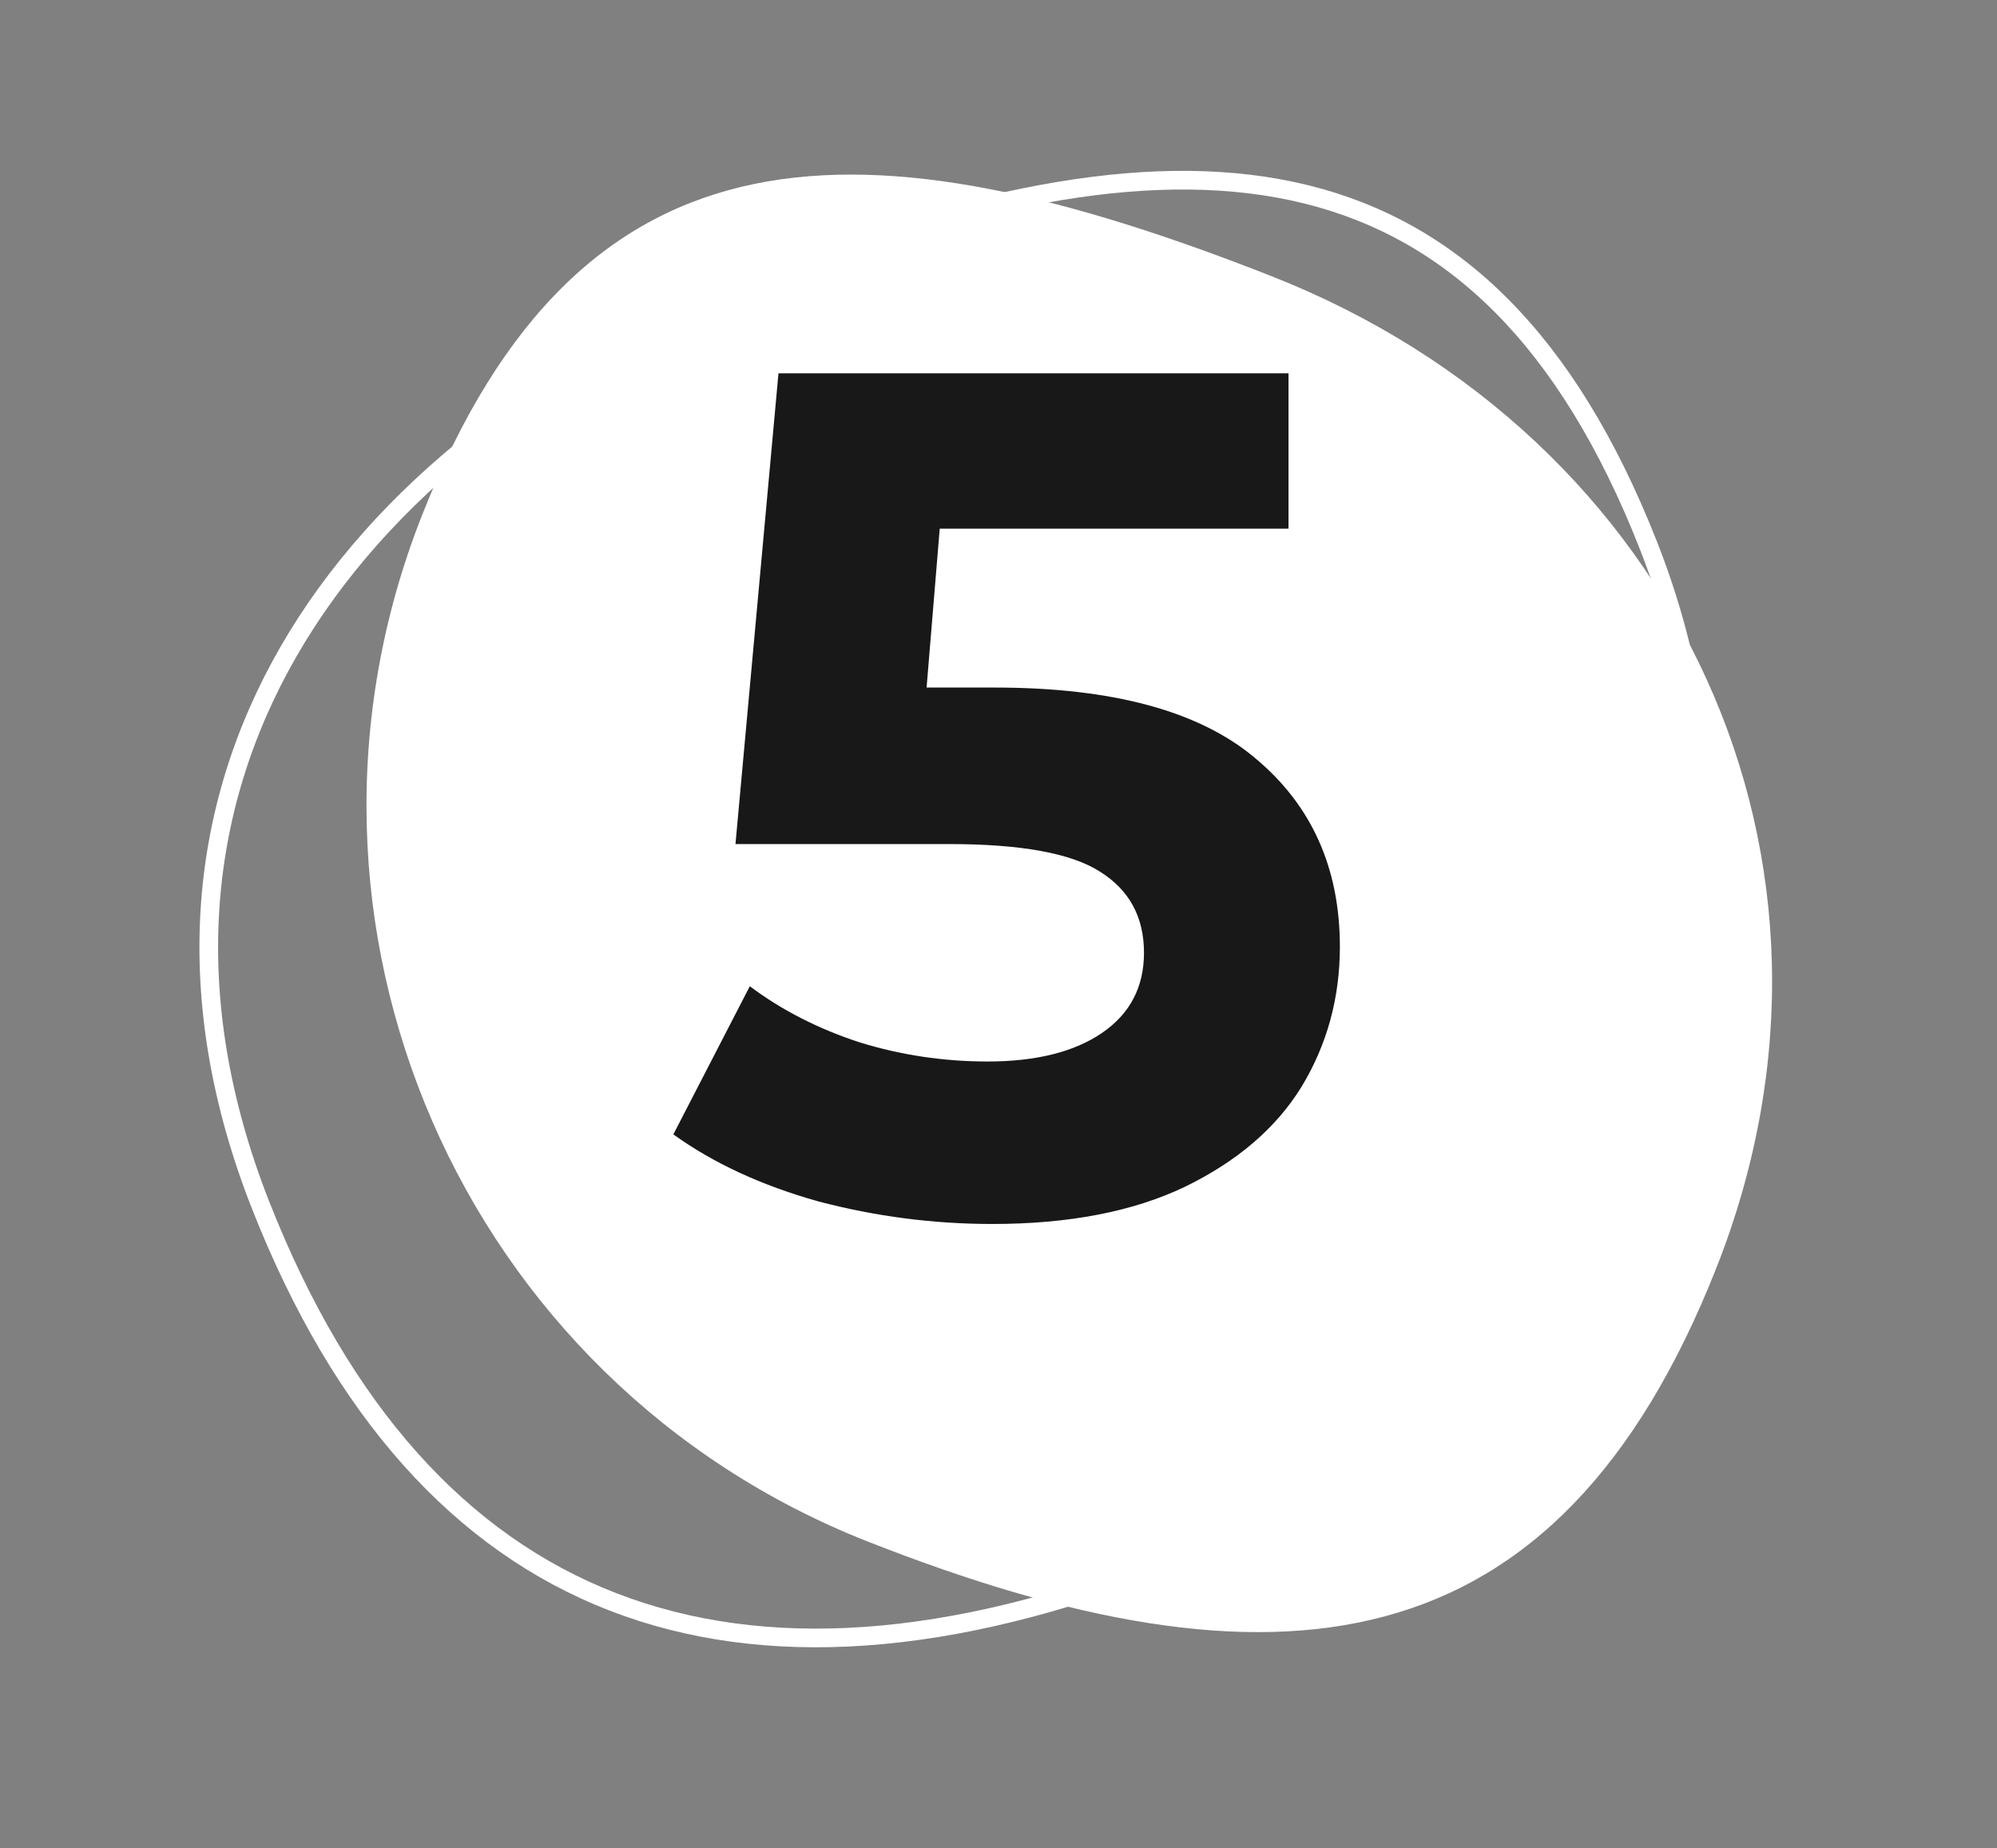 <svg width="107" height="99" fill="none" xmlns="http://www.w3.org/2000/svg"><rect width="100%" height="100%" fill="#808080" stroke="none"/><path d="M62.487 83.712C85.529 74.642 97.009 51.283 88.321 29.211C83.959 18.13 77.832 12.353 69.999 10.414C62.119 8.463 52.397 10.364 40.788 14.934C29.229 19.484 20.357 26.399 15.459 34.903C10.57 43.391 9.614 53.51 13.962 64.557C18.329 75.65 24.723 82.668 32.841 85.812C40.967 88.96 50.922 88.264 62.487 83.712Z" stroke="#fff"/><path d="M68.137 14.798C89.901 23.365 100.556 46.094 91.989 67.857C83.421 89.621 68.249 91.143 46.485 82.576C24.721 74.008 14.024 49.421 22.591 27.657C31.158 5.893 46.374 6.231 68.137 14.798Z" fill="#fff"/><path d="M53.295 36.832C59.609 36.832 64.26 38.091 67.247 40.608C70.276 43.125 71.791 46.496 71.791 50.72C71.791 53.451 71.108 55.947 69.743 58.208C68.377 60.427 66.287 62.219 63.471 63.584C60.697 64.907 57.263 65.568 53.167 65.568C50.009 65.568 46.895 65.163 43.823 64.352C40.793 63.499 38.212 62.304 36.079 60.768L40.175 52.832C41.881 54.112 43.844 55.115 46.063 55.84C48.281 56.523 50.564 56.864 52.911 56.864C55.513 56.864 57.561 56.352 59.055 55.328C60.548 54.304 61.295 52.875 61.295 51.04C61.295 49.12 60.505 47.669 58.927 46.688C57.391 45.707 54.703 45.216 50.863 45.216H39.407L41.711 20H69.039V28.32H50.351L49.647 36.832H53.295Z" fill="#181818"/></svg>